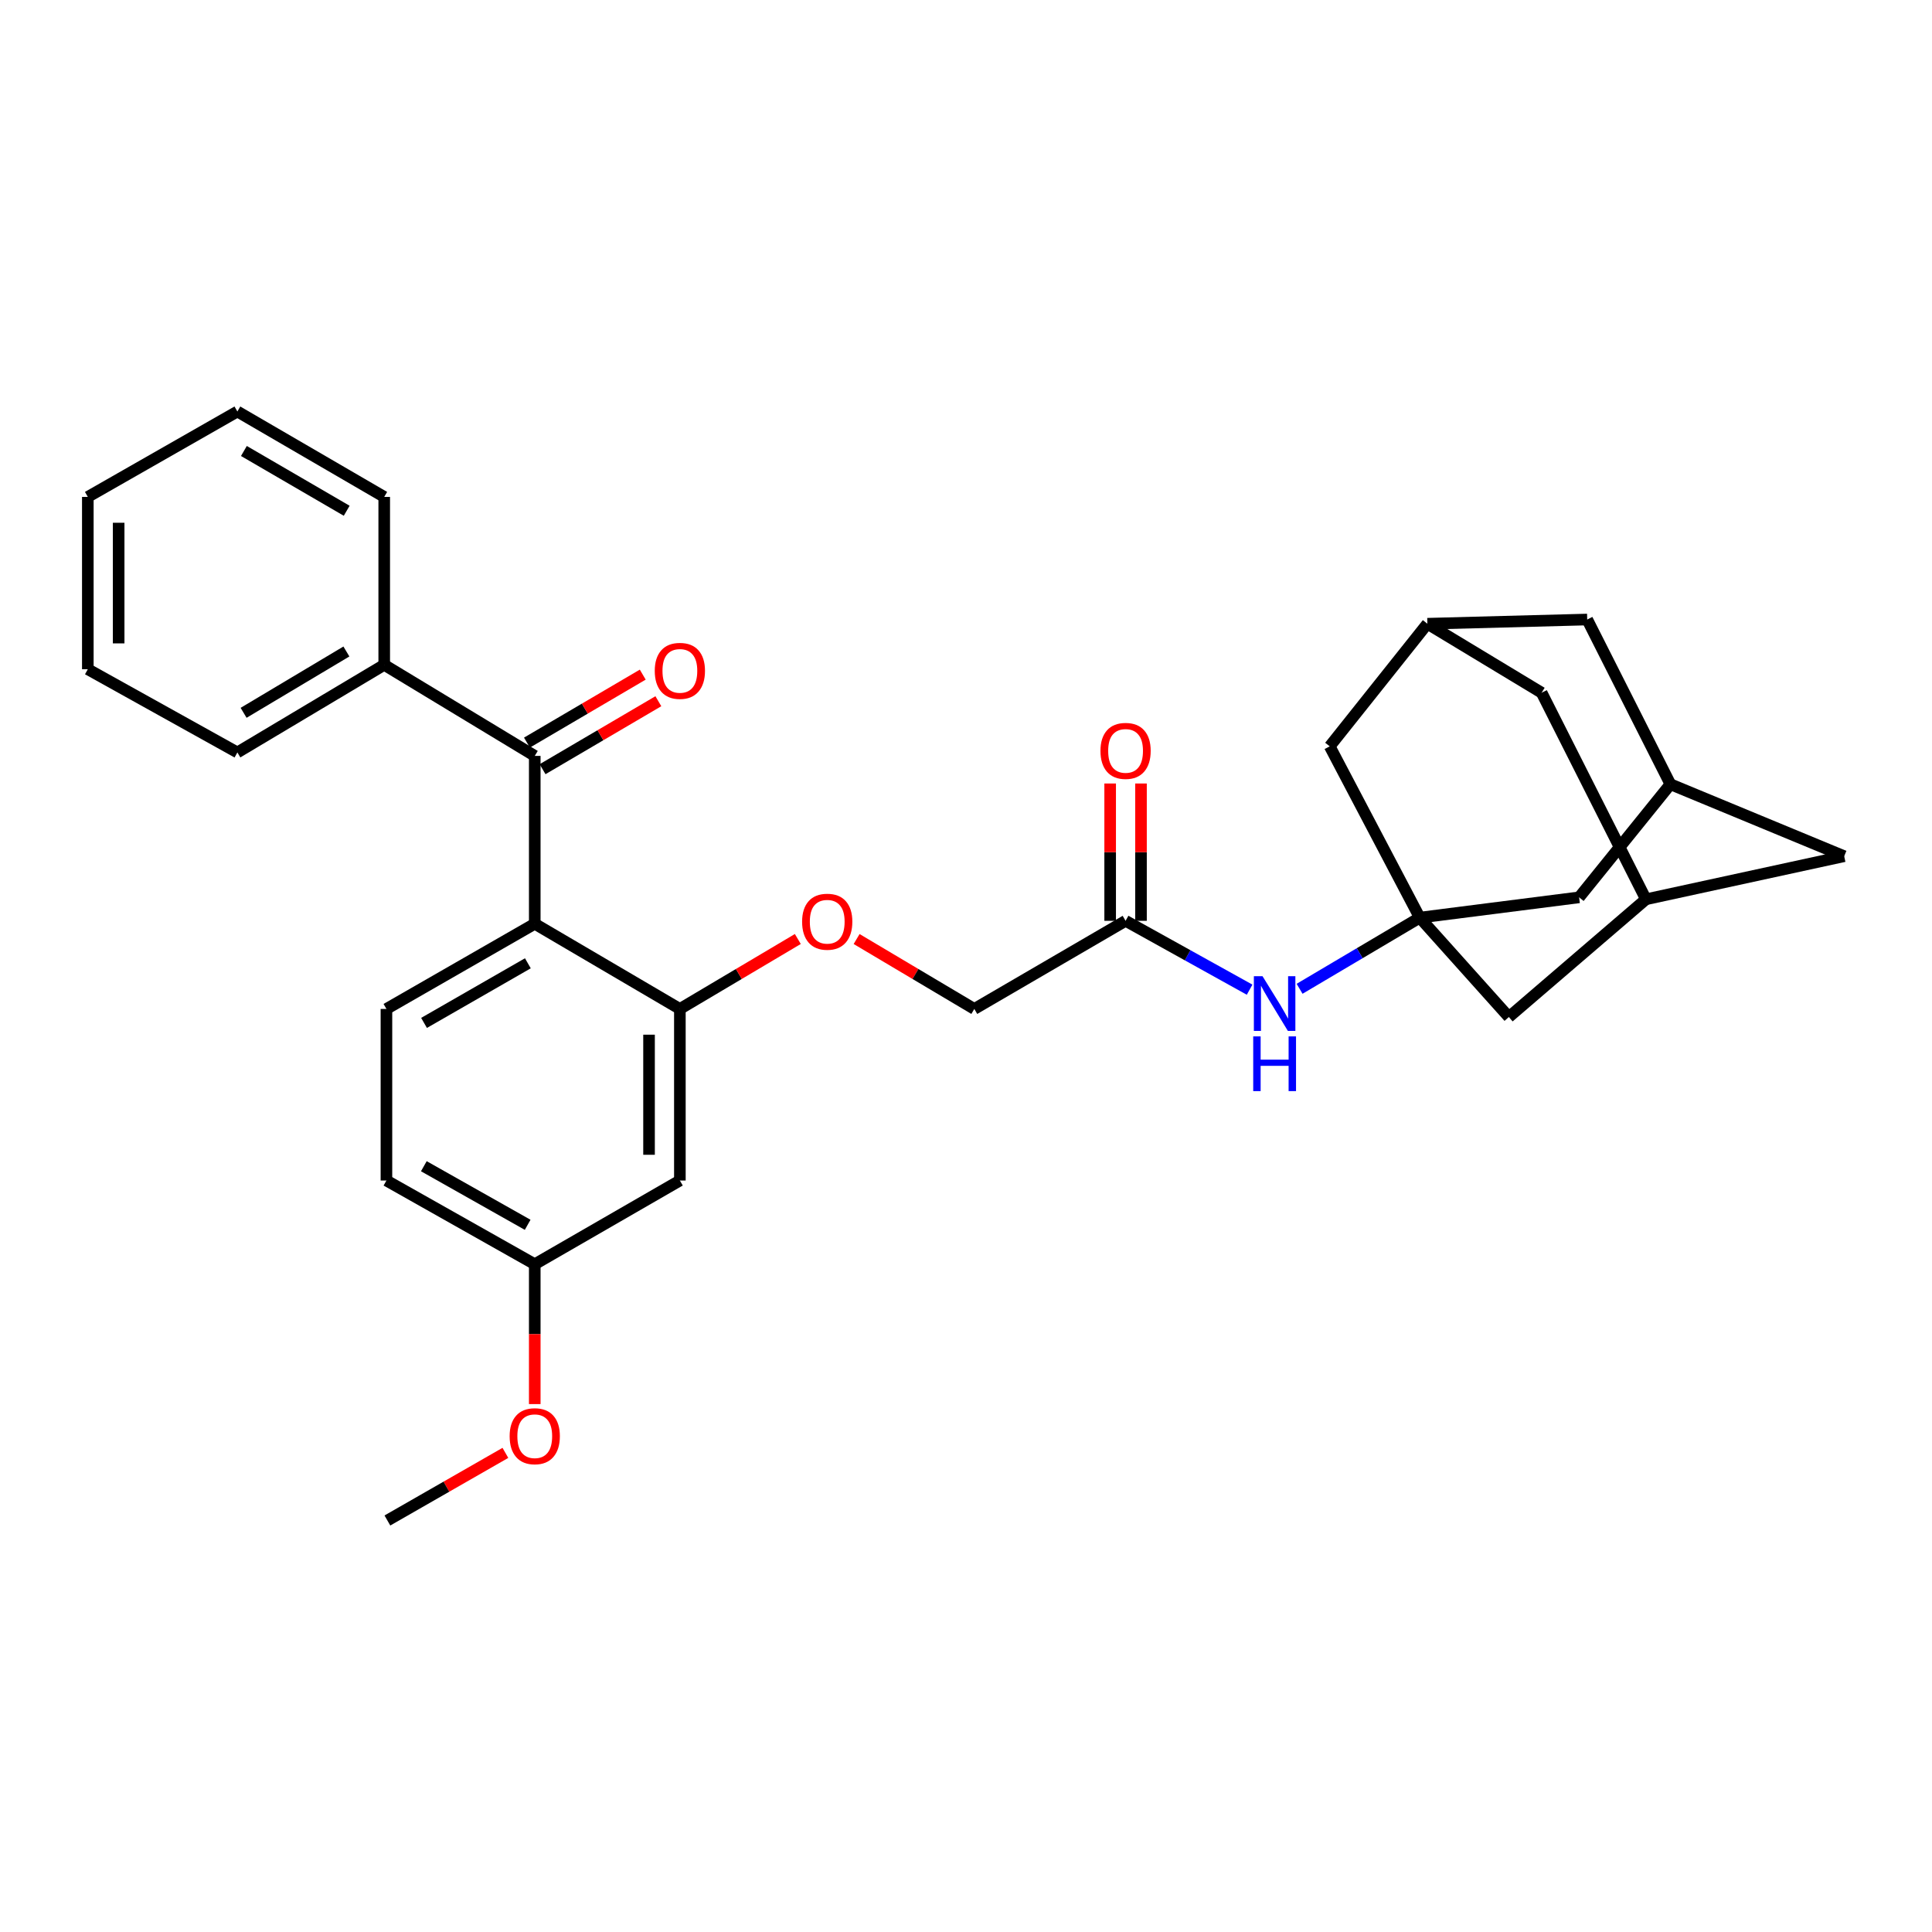 <?xml version='1.0' encoding='iso-8859-1'?>
<svg version='1.1' baseProfile='full'
              xmlns='http://www.w3.org/2000/svg'
                      xmlns:rdkit='http://www.rdkit.org/xml'
                      xmlns:xlink='http://www.w3.org/1999/xlink'
                  xml:space='preserve'
width='1000px' height='1000px' viewBox='0 0 1000 1000'>
<!-- END OF HEADER -->
<rect style='opacity:1.0;fill:#FFFFFF;stroke:none' width='1000' height='1000' x='0' y='0'> </rect>
<path class='bond-1' d='M 276.788,478.143 L 276.788,391.254' style='fill:none;fill-rule:evenodd;stroke:#000000;stroke-width:6px;stroke-linecap:butt;stroke-linejoin:miter;stroke-opacity:1' />
<path class='bond-2' d='M 276.788,478.143 L 351.902,522.23' style='fill:none;fill-rule:evenodd;stroke:#000000;stroke-width:6px;stroke-linecap:butt;stroke-linejoin:miter;stroke-opacity:1' />
<path class='bond-4' d='M 276.788,478.143 L 200.017,522.23' style='fill:none;fill-rule:evenodd;stroke:#000000;stroke-width:6px;stroke-linecap:butt;stroke-linejoin:miter;stroke-opacity:1' />
<path class='bond-4' d='M 273.221,498.597 L 219.481,529.458' style='fill:none;fill-rule:evenodd;stroke:#000000;stroke-width:6px;stroke-linecap:butt;stroke-linejoin:miter;stroke-opacity:1' />
<path class='bond-0' d='M 734.872,474.968 L 703.768,493.382' style='fill:none;fill-rule:evenodd;stroke:#000000;stroke-width:6px;stroke-linecap:butt;stroke-linejoin:miter;stroke-opacity:1' />
<path class='bond-0' d='M 703.768,493.382 L 672.664,511.795' style='fill:none;fill-rule:evenodd;stroke:#0000FF;stroke-width:6px;stroke-linecap:butt;stroke-linejoin:miter;stroke-opacity:1' />
<path class='bond-12' d='M 734.872,474.968 L 688.257,386.306' style='fill:none;fill-rule:evenodd;stroke:#000000;stroke-width:6px;stroke-linecap:butt;stroke-linejoin:miter;stroke-opacity:1' />
<path class='bond-13' d='M 734.872,474.968 L 780.981,526.406' style='fill:none;fill-rule:evenodd;stroke:#000000;stroke-width:6px;stroke-linecap:butt;stroke-linejoin:miter;stroke-opacity:1' />
<path class='bond-14' d='M 734.872,474.968 L 817.345,464.461' style='fill:none;fill-rule:evenodd;stroke:#000000;stroke-width:6px;stroke-linecap:butt;stroke-linejoin:miter;stroke-opacity:1' />
<path class='bond-11' d='M 280.829,398.136 L 310.796,380.543' style='fill:none;fill-rule:evenodd;stroke:#000000;stroke-width:6px;stroke-linecap:butt;stroke-linejoin:miter;stroke-opacity:1' />
<path class='bond-11' d='M 310.796,380.543 L 340.764,362.95' style='fill:none;fill-rule:evenodd;stroke:#FF0000;stroke-width:6px;stroke-linecap:butt;stroke-linejoin:miter;stroke-opacity:1' />
<path class='bond-11' d='M 272.748,384.372 L 302.716,366.779' style='fill:none;fill-rule:evenodd;stroke:#000000;stroke-width:6px;stroke-linecap:butt;stroke-linejoin:miter;stroke-opacity:1' />
<path class='bond-11' d='M 302.716,366.779 L 332.684,349.186' style='fill:none;fill-rule:evenodd;stroke:#FF0000;stroke-width:6px;stroke-linecap:butt;stroke-linejoin:miter;stroke-opacity:1' />
<path class='bond-15' d='M 276.788,391.254 L 198.873,344.116' style='fill:none;fill-rule:evenodd;stroke:#000000;stroke-width:6px;stroke-linecap:butt;stroke-linejoin:miter;stroke-opacity:1' />
<path class='bond-5' d='M 351.902,522.23 L 351.902,611.034' style='fill:none;fill-rule:evenodd;stroke:#000000;stroke-width:6px;stroke-linecap:butt;stroke-linejoin:miter;stroke-opacity:1' />
<path class='bond-5' d='M 335.941,535.55 L 335.941,597.713' style='fill:none;fill-rule:evenodd;stroke:#000000;stroke-width:6px;stroke-linecap:butt;stroke-linejoin:miter;stroke-opacity:1' />
<path class='bond-10' d='M 351.902,522.23 L 382.426,504.127' style='fill:none;fill-rule:evenodd;stroke:#000000;stroke-width:6px;stroke-linecap:butt;stroke-linejoin:miter;stroke-opacity:1' />
<path class='bond-10' d='M 382.426,504.127 L 412.951,486.023' style='fill:none;fill-rule:evenodd;stroke:#FF0000;stroke-width:6px;stroke-linecap:butt;stroke-linejoin:miter;stroke-opacity:1' />
<path class='bond-3' d='M 646.795,512.258 L 614.696,494.438' style='fill:none;fill-rule:evenodd;stroke:#0000FF;stroke-width:6px;stroke-linecap:butt;stroke-linejoin:miter;stroke-opacity:1' />
<path class='bond-3' d='M 614.696,494.438 L 582.597,476.617' style='fill:none;fill-rule:evenodd;stroke:#000000;stroke-width:6px;stroke-linecap:butt;stroke-linejoin:miter;stroke-opacity:1' />
<path class='bond-22' d='M 200.017,522.23 L 200.017,611.034' style='fill:none;fill-rule:evenodd;stroke:#000000;stroke-width:6px;stroke-linecap:butt;stroke-linejoin:miter;stroke-opacity:1' />
<path class='bond-30' d='M 351.902,611.034 L 276.788,654.359' style='fill:none;fill-rule:evenodd;stroke:#000000;stroke-width:6px;stroke-linecap:butt;stroke-linejoin:miter;stroke-opacity:1' />
<path class='bond-6' d='M 582.597,476.617 L 504.301,522.23' style='fill:none;fill-rule:evenodd;stroke:#000000;stroke-width:6px;stroke-linecap:butt;stroke-linejoin:miter;stroke-opacity:1' />
<path class='bond-16' d='M 590.577,476.617 L 590.577,441.077' style='fill:none;fill-rule:evenodd;stroke:#000000;stroke-width:6px;stroke-linecap:butt;stroke-linejoin:miter;stroke-opacity:1' />
<path class='bond-16' d='M 590.577,441.077 L 590.577,405.537' style='fill:none;fill-rule:evenodd;stroke:#FF0000;stroke-width:6px;stroke-linecap:butt;stroke-linejoin:miter;stroke-opacity:1' />
<path class='bond-16' d='M 574.617,476.617 L 574.617,441.077' style='fill:none;fill-rule:evenodd;stroke:#000000;stroke-width:6px;stroke-linecap:butt;stroke-linejoin:miter;stroke-opacity:1' />
<path class='bond-16' d='M 574.617,441.077 L 574.617,405.537' style='fill:none;fill-rule:evenodd;stroke:#FF0000;stroke-width:6px;stroke-linecap:butt;stroke-linejoin:miter;stroke-opacity:1' />
<path class='bond-7' d='M 738.809,322.844 L 688.257,386.306' style='fill:none;fill-rule:evenodd;stroke:#000000;stroke-width:6px;stroke-linecap:butt;stroke-linejoin:miter;stroke-opacity:1' />
<path class='bond-33' d='M 738.809,322.844 L 821.539,320.663' style='fill:none;fill-rule:evenodd;stroke:#000000;stroke-width:6px;stroke-linecap:butt;stroke-linejoin:miter;stroke-opacity:1' />
<path class='bond-34' d='M 738.809,322.844 L 797.952,358.561' style='fill:none;fill-rule:evenodd;stroke:#000000;stroke-width:6px;stroke-linecap:butt;stroke-linejoin:miter;stroke-opacity:1' />
<path class='bond-8' d='M 851.935,465.471 L 780.981,526.406' style='fill:none;fill-rule:evenodd;stroke:#000000;stroke-width:6px;stroke-linecap:butt;stroke-linejoin:miter;stroke-opacity:1' />
<path class='bond-17' d='M 851.935,465.471 L 797.952,358.561' style='fill:none;fill-rule:evenodd;stroke:#000000;stroke-width:6px;stroke-linecap:butt;stroke-linejoin:miter;stroke-opacity:1' />
<path class='bond-32' d='M 851.935,465.471 L 954.545,443.171' style='fill:none;fill-rule:evenodd;stroke:#000000;stroke-width:6px;stroke-linecap:butt;stroke-linejoin:miter;stroke-opacity:1' />
<path class='bond-9' d='M 864.606,405.92 L 817.345,464.461' style='fill:none;fill-rule:evenodd;stroke:#000000;stroke-width:6px;stroke-linecap:butt;stroke-linejoin:miter;stroke-opacity:1' />
<path class='bond-18' d='M 864.606,405.92 L 821.539,320.663' style='fill:none;fill-rule:evenodd;stroke:#000000;stroke-width:6px;stroke-linecap:butt;stroke-linejoin:miter;stroke-opacity:1' />
<path class='bond-19' d='M 864.606,405.92 L 954.545,443.171' style='fill:none;fill-rule:evenodd;stroke:#000000;stroke-width:6px;stroke-linecap:butt;stroke-linejoin:miter;stroke-opacity:1' />
<path class='bond-20' d='M 443.381,486.037 L 473.841,504.134' style='fill:none;fill-rule:evenodd;stroke:#FF0000;stroke-width:6px;stroke-linecap:butt;stroke-linejoin:miter;stroke-opacity:1' />
<path class='bond-20' d='M 473.841,504.134 L 504.301,522.23' style='fill:none;fill-rule:evenodd;stroke:#000000;stroke-width:6px;stroke-linecap:butt;stroke-linejoin:miter;stroke-opacity:1' />
<path class='bond-24' d='M 198.873,344.116 L 122.864,389.463' style='fill:none;fill-rule:evenodd;stroke:#000000;stroke-width:6px;stroke-linecap:butt;stroke-linejoin:miter;stroke-opacity:1' />
<path class='bond-24' d='M 179.294,337.211 L 126.088,368.954' style='fill:none;fill-rule:evenodd;stroke:#000000;stroke-width:6px;stroke-linecap:butt;stroke-linejoin:miter;stroke-opacity:1' />
<path class='bond-25' d='M 198.873,344.116 L 198.873,257.201' style='fill:none;fill-rule:evenodd;stroke:#000000;stroke-width:6px;stroke-linecap:butt;stroke-linejoin:miter;stroke-opacity:1' />
<path class='bond-21' d='M 276.788,654.359 L 200.017,611.034' style='fill:none;fill-rule:evenodd;stroke:#000000;stroke-width:6px;stroke-linecap:butt;stroke-linejoin:miter;stroke-opacity:1' />
<path class='bond-21' d='M 273.117,633.96 L 219.377,603.632' style='fill:none;fill-rule:evenodd;stroke:#000000;stroke-width:6px;stroke-linecap:butt;stroke-linejoin:miter;stroke-opacity:1' />
<path class='bond-23' d='M 276.788,654.359 L 276.788,690.555' style='fill:none;fill-rule:evenodd;stroke:#000000;stroke-width:6px;stroke-linecap:butt;stroke-linejoin:miter;stroke-opacity:1' />
<path class='bond-23' d='M 276.788,690.555 L 276.788,726.752' style='fill:none;fill-rule:evenodd;stroke:#FF0000;stroke-width:6px;stroke-linecap:butt;stroke-linejoin:miter;stroke-opacity:1' />
<path class='bond-26' d='M 261.591,752.004 L 231.052,769.503' style='fill:none;fill-rule:evenodd;stroke:#FF0000;stroke-width:6px;stroke-linecap:butt;stroke-linejoin:miter;stroke-opacity:1' />
<path class='bond-26' d='M 231.052,769.503 L 200.514,787.002' style='fill:none;fill-rule:evenodd;stroke:#000000;stroke-width:6px;stroke-linecap:butt;stroke-linejoin:miter;stroke-opacity:1' />
<path class='bond-28' d='M 122.864,389.463 L 45.455,346.395' style='fill:none;fill-rule:evenodd;stroke:#000000;stroke-width:6px;stroke-linecap:butt;stroke-linejoin:miter;stroke-opacity:1' />
<path class='bond-27' d='M 198.873,257.201 L 122.864,212.998' style='fill:none;fill-rule:evenodd;stroke:#000000;stroke-width:6px;stroke-linecap:butt;stroke-linejoin:miter;stroke-opacity:1' />
<path class='bond-27' d='M 179.448,264.368 L 126.242,233.426' style='fill:none;fill-rule:evenodd;stroke:#000000;stroke-width:6px;stroke-linecap:butt;stroke-linejoin:miter;stroke-opacity:1' />
<path class='bond-29' d='M 122.864,212.998 L 45.455,257.201' style='fill:none;fill-rule:evenodd;stroke:#000000;stroke-width:6px;stroke-linecap:butt;stroke-linejoin:miter;stroke-opacity:1' />
<path class='bond-31' d='M 45.455,346.395 L 45.455,257.201' style='fill:none;fill-rule:evenodd;stroke:#000000;stroke-width:6px;stroke-linecap:butt;stroke-linejoin:miter;stroke-opacity:1' />
<path class='bond-31' d='M 61.415,333.016 L 61.415,270.58' style='fill:none;fill-rule:evenodd;stroke:#000000;stroke-width:6px;stroke-linecap:butt;stroke-linejoin:miter;stroke-opacity:1' />
<path  class='atom-4' d='M 653.481 505.286
L 662.761 520.286
Q 663.681 521.766, 665.161 524.446
Q 666.641 527.126, 666.721 527.286
L 666.721 505.286
L 670.481 505.286
L 670.481 533.606
L 666.601 533.606
L 656.641 517.206
Q 655.481 515.286, 654.241 513.086
Q 653.041 510.886, 652.681 510.206
L 652.681 533.606
L 649.001 533.606
L 649.001 505.286
L 653.481 505.286
' fill='#0000FF'/>
<path  class='atom-4' d='M 648.661 536.438
L 652.501 536.438
L 652.501 548.478
L 666.981 548.478
L 666.981 536.438
L 670.821 536.438
L 670.821 564.758
L 666.981 564.758
L 666.981 551.678
L 652.501 551.678
L 652.501 564.758
L 648.661 564.758
L 648.661 536.438
' fill='#0000FF'/>
<path  class='atom-11' d='M 415.168 477.079
Q 415.168 470.279, 418.528 466.479
Q 421.888 462.679, 428.168 462.679
Q 434.448 462.679, 437.808 466.479
Q 441.168 470.279, 441.168 477.079
Q 441.168 483.959, 437.768 487.879
Q 434.368 491.759, 428.168 491.759
Q 421.928 491.759, 418.528 487.879
Q 415.168 483.999, 415.168 477.079
M 428.168 488.559
Q 432.488 488.559, 434.808 485.679
Q 437.168 482.759, 437.168 477.079
Q 437.168 471.519, 434.808 468.719
Q 432.488 465.879, 428.168 465.879
Q 423.848 465.879, 421.488 468.679
Q 419.168 471.479, 419.168 477.079
Q 419.168 482.799, 421.488 485.679
Q 423.848 488.559, 428.168 488.559
' fill='#FF0000'/>
<path  class='atom-12' d='M 338.902 347.238
Q 338.902 340.438, 342.262 336.638
Q 345.622 332.838, 351.902 332.838
Q 358.182 332.838, 361.542 336.638
Q 364.902 340.438, 364.902 347.238
Q 364.902 354.118, 361.502 358.038
Q 358.102 361.918, 351.902 361.918
Q 345.662 361.918, 342.262 358.038
Q 338.902 354.158, 338.902 347.238
M 351.902 358.718
Q 356.222 358.718, 358.542 355.838
Q 360.902 352.918, 360.902 347.238
Q 360.902 341.678, 358.542 338.878
Q 356.222 336.038, 351.902 336.038
Q 347.582 336.038, 345.222 338.838
Q 342.902 341.638, 342.902 347.238
Q 342.902 352.958, 345.222 355.838
Q 347.582 358.718, 351.902 358.718
' fill='#FF0000'/>
<path  class='atom-17' d='M 569.597 388.656
Q 569.597 381.856, 572.957 378.056
Q 576.317 374.256, 582.597 374.256
Q 588.877 374.256, 592.237 378.056
Q 595.597 381.856, 595.597 388.656
Q 595.597 395.536, 592.197 399.456
Q 588.797 403.336, 582.597 403.336
Q 576.357 403.336, 572.957 399.456
Q 569.597 395.576, 569.597 388.656
M 582.597 400.136
Q 586.917 400.136, 589.237 397.256
Q 591.597 394.336, 591.597 388.656
Q 591.597 383.096, 589.237 380.296
Q 586.917 377.456, 582.597 377.456
Q 578.277 377.456, 575.917 380.256
Q 573.597 383.056, 573.597 388.656
Q 573.597 394.376, 575.917 397.256
Q 578.277 400.136, 582.597 400.136
' fill='#FF0000'/>
<path  class='atom-24' d='M 263.788 743.376
Q 263.788 736.576, 267.148 732.776
Q 270.508 728.976, 276.788 728.976
Q 283.068 728.976, 286.428 732.776
Q 289.788 736.576, 289.788 743.376
Q 289.788 750.256, 286.388 754.176
Q 282.988 758.056, 276.788 758.056
Q 270.548 758.056, 267.148 754.176
Q 263.788 750.296, 263.788 743.376
M 276.788 754.856
Q 281.108 754.856, 283.428 751.976
Q 285.788 749.056, 285.788 743.376
Q 285.788 737.816, 283.428 735.016
Q 281.108 732.176, 276.788 732.176
Q 272.468 732.176, 270.108 734.976
Q 267.788 737.776, 267.788 743.376
Q 267.788 749.096, 270.108 751.976
Q 272.468 754.856, 276.788 754.856
' fill='#FF0000'/>
</svg>
